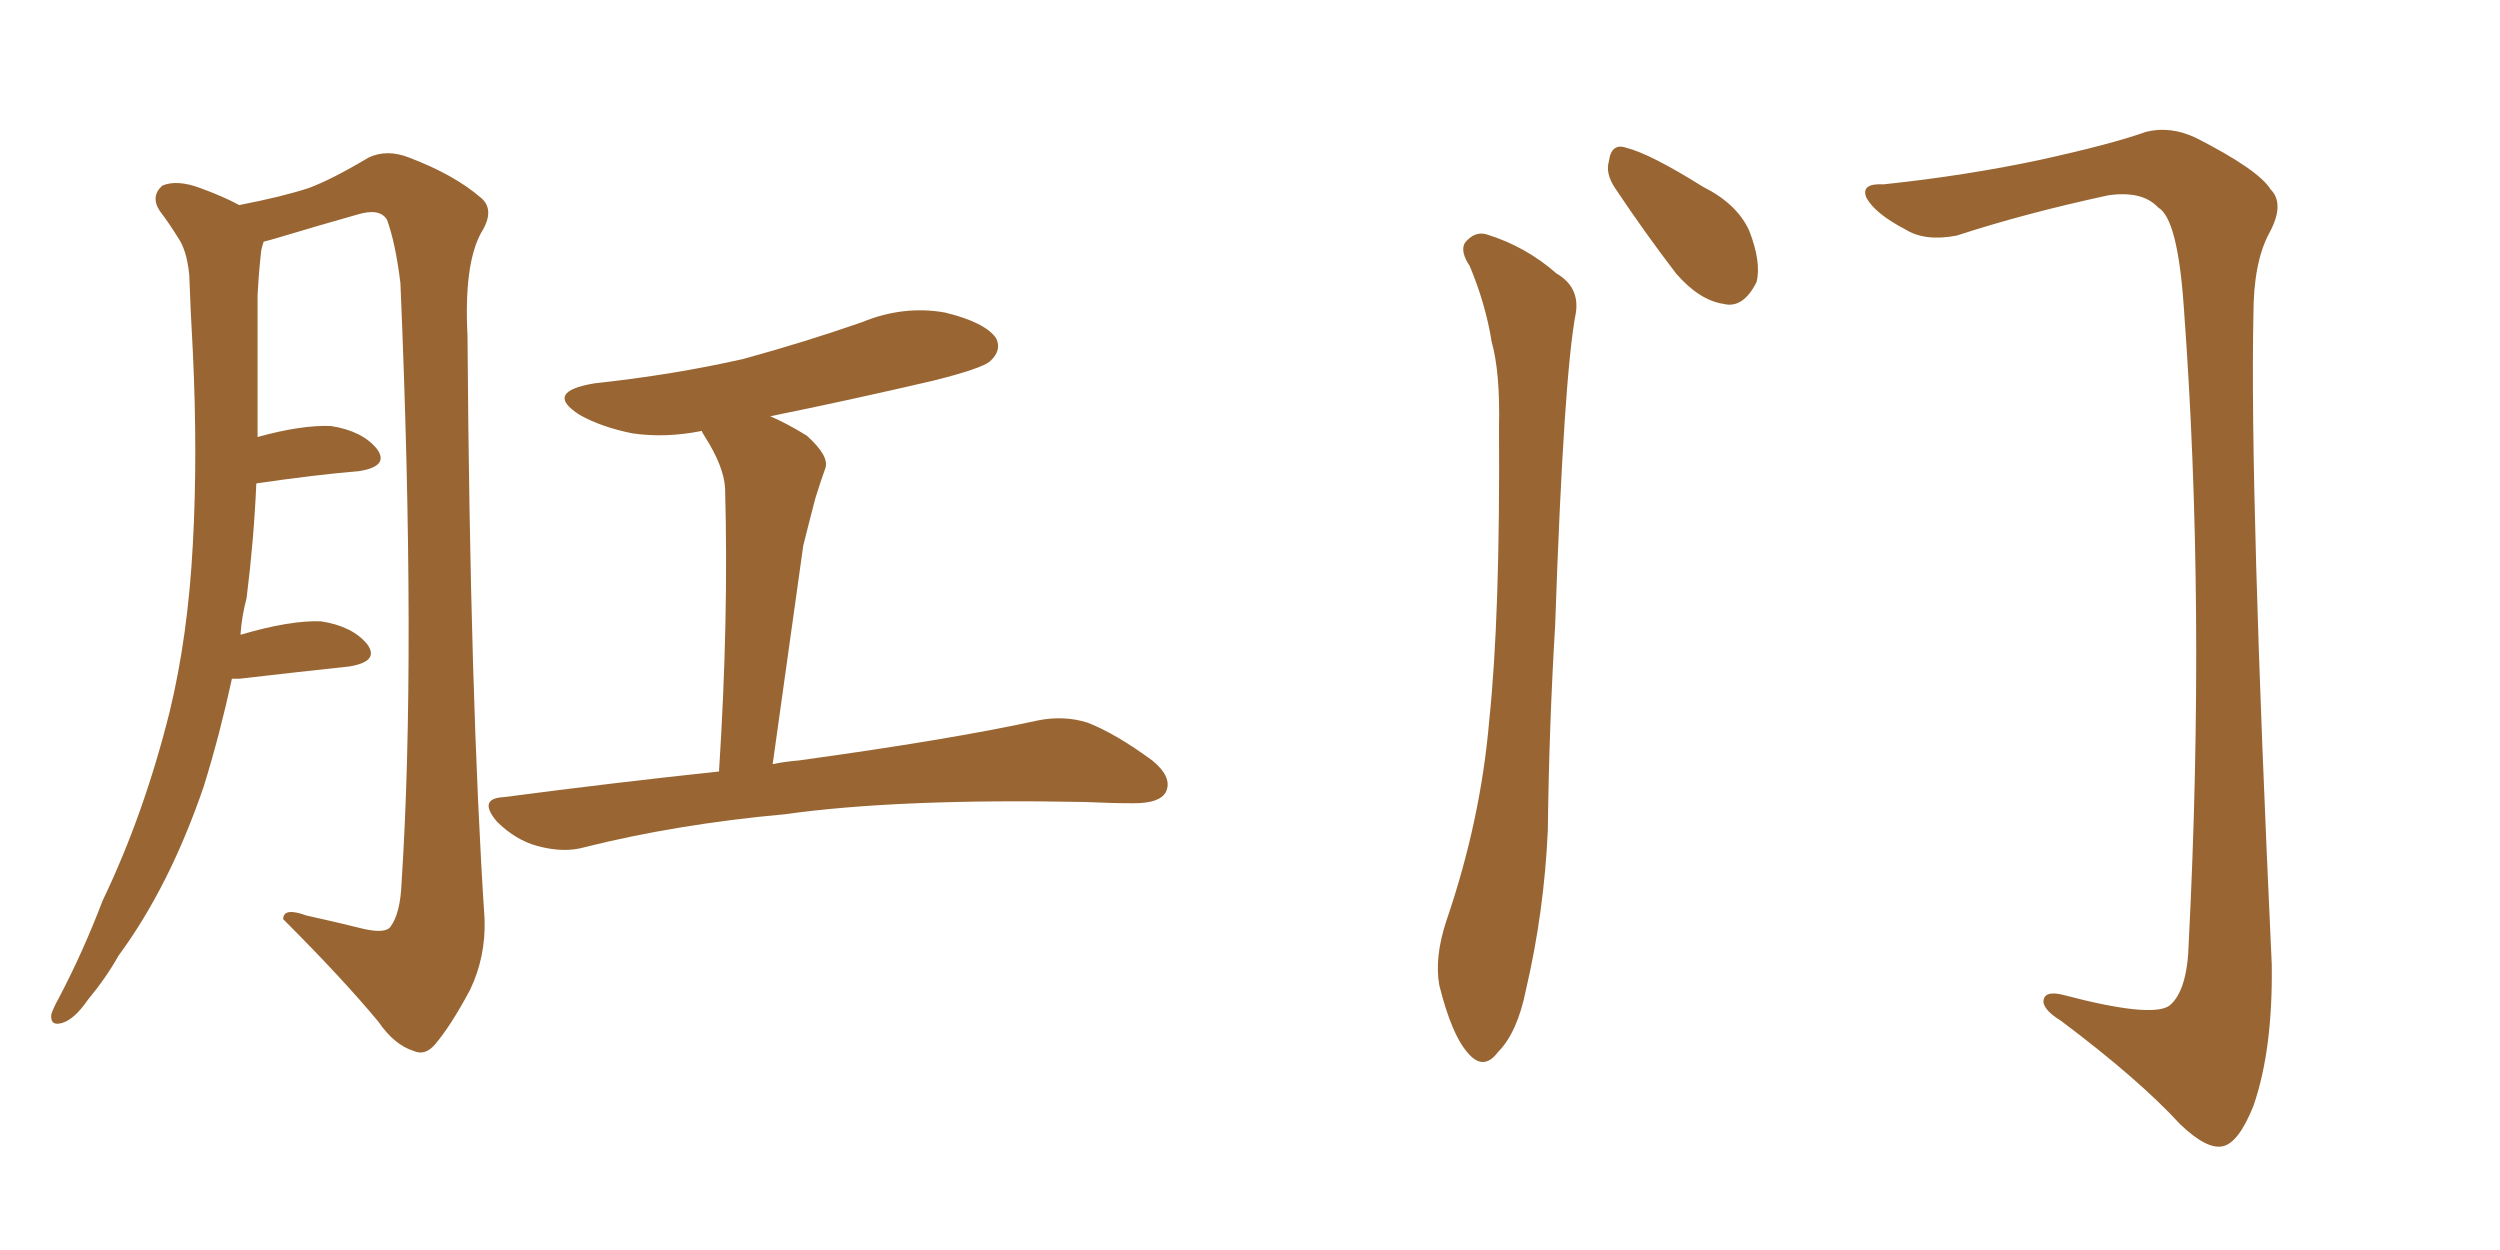 <svg xmlns="http://www.w3.org/2000/svg" xmlns:xlink="http://www.w3.org/1999/xlink" width="300" height="150"><path fill="#996633" padding="10" d="M27.83 81.45L27.83 81.45Q26.37 88.18 24.46 94.34L24.46 94.34Q20.36 106.35 14.21 114.70L14.21 114.70Q12.74 117.33 10.55 119.97L10.55 119.97Q8.94 122.31 7.47 122.75L7.47 122.75Q6.01 123.19 6.15 121.73L6.15 121.73Q6.45 120.85 7.03 119.82L7.03 119.82Q9.96 114.26 12.30 108.11L12.30 108.11Q17.29 97.71 20.36 85.40L20.36 85.40Q22.56 76.32 23.14 65.33L23.14 65.33Q23.73 54.64 23.14 42.19L23.14 42.19Q22.85 37.06 22.71 32.96L22.71 32.96Q22.41 30.03 21.39 28.56L21.39 28.56Q20.21 26.66 19.19 25.34L19.19 25.34Q18.02 23.58 19.48 22.27L19.48 22.27Q21.24 21.53 24.02 22.56L24.02 22.56Q26.81 23.58 28.71 24.61L28.71 24.61Q33.98 23.58 37.06 22.56L37.06 22.56Q39.84 21.53 44.24 18.90L44.24 18.90Q46.44 17.87 49.07 18.90L49.07 18.90Q54.49 20.95 57.71 23.73L57.71 23.73Q59.47 25.20 57.71 27.98L57.71 27.98Q55.66 31.79 56.10 40.28L56.10 40.28Q56.40 83.79 58.15 110.30L58.15 110.30Q58.30 114.84 56.40 118.80L56.40 118.80Q54.05 123.19 52.15 125.39L52.15 125.39Q50.98 126.71 49.66 126.12L49.66 126.12Q47.31 125.39 45.41 122.61L45.41 122.61Q41.16 117.48 33.98 110.30L33.98 110.30Q33.98 108.84 36.77 109.86L36.77 109.86Q40.14 110.60 43.65 111.47L43.65 111.47Q46.29 112.06 46.88 111.18L46.88 111.18Q48.05 109.57 48.19 105.91L48.19 105.91Q49.95 78.81 48.05 33.98L48.05 33.98Q47.46 29.15 46.44 26.37L46.44 26.37Q45.56 24.90 42.77 25.78L42.77 25.78Q38.09 27.10 33.25 28.56L33.25 28.56Q32.23 28.86 31.64 29.00L31.64 29.00Q31.49 29.44 31.35 30.03L31.35 30.03Q31.05 32.67 30.91 35.45L30.91 35.45Q30.91 40.14 30.91 45.12L30.91 45.12Q30.91 48.78 30.91 52.44L30.91 52.44Q36.18 50.98 39.70 51.12L39.70 51.12Q43.51 51.71 45.26 53.91L45.26 53.91Q46.73 55.96 43.07 56.54L43.07 56.54Q37.79 56.98 30.76 58.01L30.76 58.01Q30.47 64.75 29.59 71.78L29.59 71.78Q29.00 73.97 28.86 76.17L28.86 76.17Q34.86 74.41 38.53 74.56L38.53 74.56Q42.33 75.15 44.09 77.34L44.09 77.34Q45.56 79.39 41.89 79.98L41.89 79.98Q36.33 80.57 28.71 81.45L28.71 81.45Q27.98 81.45 27.83 81.45ZM86.28 92.58L86.28 92.58L86.28 92.58Q87.45 74.41 87.01 58.59L87.01 58.59Q86.87 55.96 84.52 52.29L84.52 52.29Q84.23 51.86 84.23 51.71L84.23 51.71Q79.83 52.59 75.88 52.00L75.88 52.00Q72.22 51.27 69.58 49.80L69.58 49.80Q65.19 47.02 71.34 46.00L71.34 46.00Q80.86 44.97 89.21 43.07L89.21 43.07Q96.68 41.02 103.42 38.67L103.42 38.67Q108.40 36.62 113.38 37.50L113.38 37.50Q118.21 38.67 119.53 40.58L119.53 40.58Q120.26 42.04 118.80 43.36L118.80 43.36Q117.77 44.24 111.91 45.70L111.91 45.70Q101.81 48.05 92.43 49.95L92.43 49.95Q94.48 50.83 96.83 52.29L96.83 52.29Q99.61 54.79 99.02 56.25L99.02 56.25Q98.44 57.86 97.85 59.77L97.85 59.77Q97.27 61.96 96.39 65.48L96.39 65.48Q94.63 77.93 92.72 91.70L92.72 91.70Q94.04 91.41 95.80 91.26L95.80 91.26Q113.96 88.77 124.66 86.43L124.66 86.43Q127.73 85.84 130.52 86.72L130.52 86.72Q133.89 88.04 138.28 91.26L138.28 91.26Q140.77 93.31 139.89 95.07L139.89 95.07Q139.16 96.39 136.08 96.39L136.08 96.39Q133.30 96.39 130.22 96.24L130.22 96.24Q107.81 95.80 94.19 97.71L94.19 97.71Q81.30 98.88 70.17 101.66L70.17 101.66Q67.68 102.39 64.45 101.51L64.45 101.51Q61.82 100.78 59.62 98.58L59.62 98.58Q57.28 95.80 60.50 95.65L60.50 95.65Q73.83 93.90 86.28 92.58ZM176.37 31.93L176.37 31.93Q175.20 30.18 175.78 29.15L175.78 29.15Q176.95 27.69 178.42 28.13L178.42 28.13Q183.11 29.59 186.77 32.81L186.77 32.81Q189.55 34.42 189.11 37.50L189.11 37.50Q187.65 44.97 186.62 75L186.62 75Q185.89 87.16 185.74 99.61L185.74 99.61Q185.30 109.42 183.11 118.80L183.11 118.80Q182.08 123.93 179.74 126.27L179.74 126.27Q177.98 128.61 176.07 126.27L176.07 126.27Q174.17 124.07 172.71 118.21L172.71 118.21Q172.12 114.84 173.58 110.45L173.58 110.45Q177.69 98.44 178.71 86.43L178.71 86.43Q180.03 73.83 179.88 51.27L179.88 51.27Q180.03 44.68 179.00 41.02L179.00 41.02Q178.27 36.47 176.37 31.93ZM193.80 22.56L193.80 22.56Q192.63 20.80 193.07 19.34L193.07 19.34Q193.36 17.14 195.12 17.72L195.12 17.72Q198.05 18.46 204.35 22.41L204.35 22.41Q208.45 24.46 209.91 27.69L209.91 27.69Q211.38 31.49 210.79 33.84L210.79 33.84Q209.18 37.06 206.84 36.47L206.84 36.47Q203.91 36.04 201.12 32.81L201.12 32.81Q197.31 27.83 193.80 22.56ZM226.03 22.12L226.03 22.12L226.03 22.12Q235.84 21.09 244.78 19.19L244.78 19.19Q253.42 17.29 257.52 15.82L257.52 15.82Q260.45 15.09 263.53 16.55L263.53 16.55Q271.00 20.36 272.46 22.71L272.46 22.71Q274.22 24.46 272.31 27.98L272.31 27.98Q270.41 31.49 270.41 37.79L270.41 37.79Q269.97 58.89 272.61 115.72L272.61 115.72Q272.75 125.98 270.41 132.71L270.41 132.71Q268.65 137.11 266.75 137.55L266.75 137.55Q264.84 137.99 261.62 134.91L261.62 134.91Q256.64 129.49 247.27 122.46L247.27 122.46Q245.36 121.29 245.21 120.26L245.21 120.26Q245.21 118.80 247.56 119.38L247.56 119.38Q258.11 122.17 260.30 120.70L260.30 120.70Q262.50 118.95 262.65 113.09L262.65 113.09Q264.70 72.51 262.06 36.91L262.06 36.91Q261.33 26.22 258.98 24.90L258.98 24.90Q257.08 22.85 252.98 23.44L252.98 23.44Q242.87 25.63 234.81 28.27L234.81 28.27Q231.01 29.00 228.66 27.54L228.66 27.54Q225 25.63 223.97 23.73L223.97 23.73Q223.24 21.97 226.03 22.12Z"/></svg>